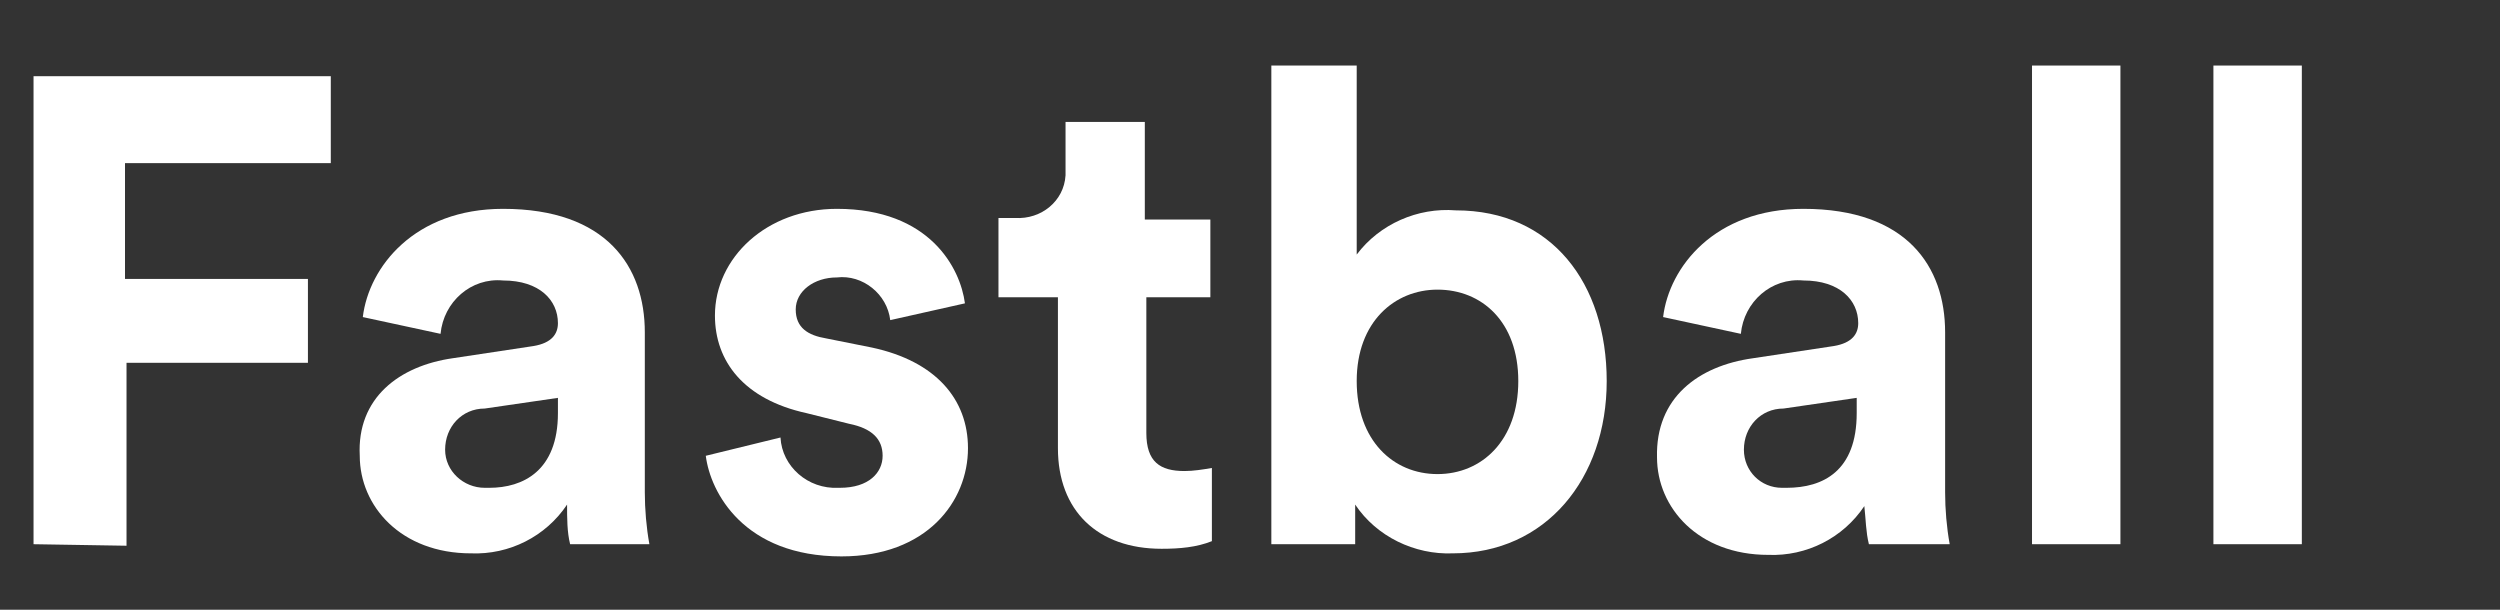 <?xml version="1.0" encoding="utf-8"?>
<!-- Generator: Adobe Illustrator 28.3.0, SVG Export Plug-In . SVG Version: 6.00 Build 0)  -->
<svg version="1.1" id="Layer_1" xmlns="http://www.w3.org/2000/svg" xmlns:xlink="http://www.w3.org/1999/xlink" x="0px" y="0px"
	 viewBox="0 0 164 40" style="enable-background:new 0 0 164 40;" xml:space="preserve">
<rect x="0" y="0" width="164" height="40" fill="#333333" stroke="none"/>
<style type="text/css">
	.st0{fill:#FFFFFF;}
</style>
<g id="Layer_4">
	<g>
		<g>
			<path class="st0" d="M2.2,35.7V5h19.5v5.7H8.2v7.6h12v5.5H8.3v12L2.2,35.7z"/>
			<path class="st0" d="M29.7,23.5l5.3-0.8c1.2-0.2,1.6-0.8,1.6-1.5c0-1.5-1.2-2.8-3.6-2.8c-2.1-0.2-3.9,1.4-4.1,3.5l-5.1-1.1
				c0.4-3.3,3.4-7.1,9.2-7.1c6.8,0,9.3,3.8,9.3,8.1v10.5c0,1.1,0.1,2.3,0.3,3.4h-5.2c-0.2-0.8-0.2-1.7-0.2-2.6
				c-1.4,2.1-3.8,3.3-6.3,3.2c-4.6,0-7.3-3.1-7.3-6.4C23.4,26.1,26.2,24,29.7,23.5z M36.6,27.1v-1l-4.8,0.7c-1.5,0-2.6,1.2-2.6,2.7
				c0,1.4,1.2,2.5,2.6,2.5c0.1,0,0.2,0,0.3,0C34.3,32,36.6,30.9,36.6,27.1z"/>
			<path class="st0" d="M51.2,28.7c0.1,1.9,1.8,3.4,3.8,3.3c0,0,0.1,0,0.1,0c1.9,0,2.8-1,2.8-2.1s-0.7-1.8-2.2-2.1l-2.8-0.7
				c-4.1-0.9-6-3.4-6-6.4c0-3.8,3.4-7,8-7c6.1,0,8.1,3.9,8.4,6.2L58.4,21c-0.2-1.7-1.8-3-3.5-2.8c-1.5,0-2.7,0.9-2.7,2.1
				c0,1.2,0.8,1.7,2,1.9l3,0.6c4.2,0.9,6.3,3.4,6.3,6.6c0,3.5-2.7,7.1-8.3,7.1c-6.4,0-8.6-4.2-8.9-6.6L51.2,28.7z"/>
			<path class="st0" d="M75.2,14.4h4.2v5.1h-4.2v8.9c0,1.9,0.9,2.5,2.5,2.5c0.6,0,1.2-0.1,1.8-0.2v4.8c-1,0.4-2.1,0.5-3.3,0.5
				c-4.2,0-6.8-2.5-6.8-6.6v-9.9h-3.9v-5.2h1.1c1.7,0.1,3.2-1.1,3.3-2.8c0-0.2,0-0.4,0-0.6V8h5.2V14.4z"/>
			<path class="st0" d="M83.4,35.7V4.3H89v12.4c1.5-2,4-3.1,6.5-2.9c6.3,0,9.9,4.8,9.9,11.2s-4,11.3-10.1,11.3
				c-2.5,0.1-5-1.1-6.4-3.2v2.6H83.4z M94.3,19c-2.8,0-5.3,2.1-5.3,6s2.4,6.1,5.3,6.1s5.3-2.2,5.3-6.1S97.2,19,94.3,19z"/>
			<path class="st0" d="M115,23.5l5.3-0.8c1.2-0.2,1.6-0.8,1.6-1.5c0-1.5-1.2-2.8-3.6-2.8c-2.1-0.2-3.9,1.4-4.1,3.5l-5.1-1.1
				c0.4-3.3,3.4-7.1,9.2-7.1c6.8,0,9.3,3.8,9.3,8.1v10.5c0,1.1,0.1,2.3,0.3,3.4h-5.3c-0.2-0.8-0.2-1.6-0.3-2.5
				c-1.4,2.1-3.8,3.3-6.3,3.2c-4.6,0-7.3-3.1-7.3-6.4C108.6,26.1,111.4,24,115,23.5z M121.8,27.1v-1l-4.8,0.7
				c-1.5,0-2.6,1.2-2.6,2.7c0,1.4,1.1,2.5,2.5,2.5c0.1,0,0.2,0,0.3,0C119.6,32,121.8,30.9,121.8,27.1z"/>
			<path class="st0" d="M133.3,35.7V4.3h5.8v31.4L133.3,35.7z"/>
			<path class="st0" d="M145.2,35.7V4.3h5.8v31.4L145.2,35.7z"/>
		</g>
	</g>
</g>
</svg>
